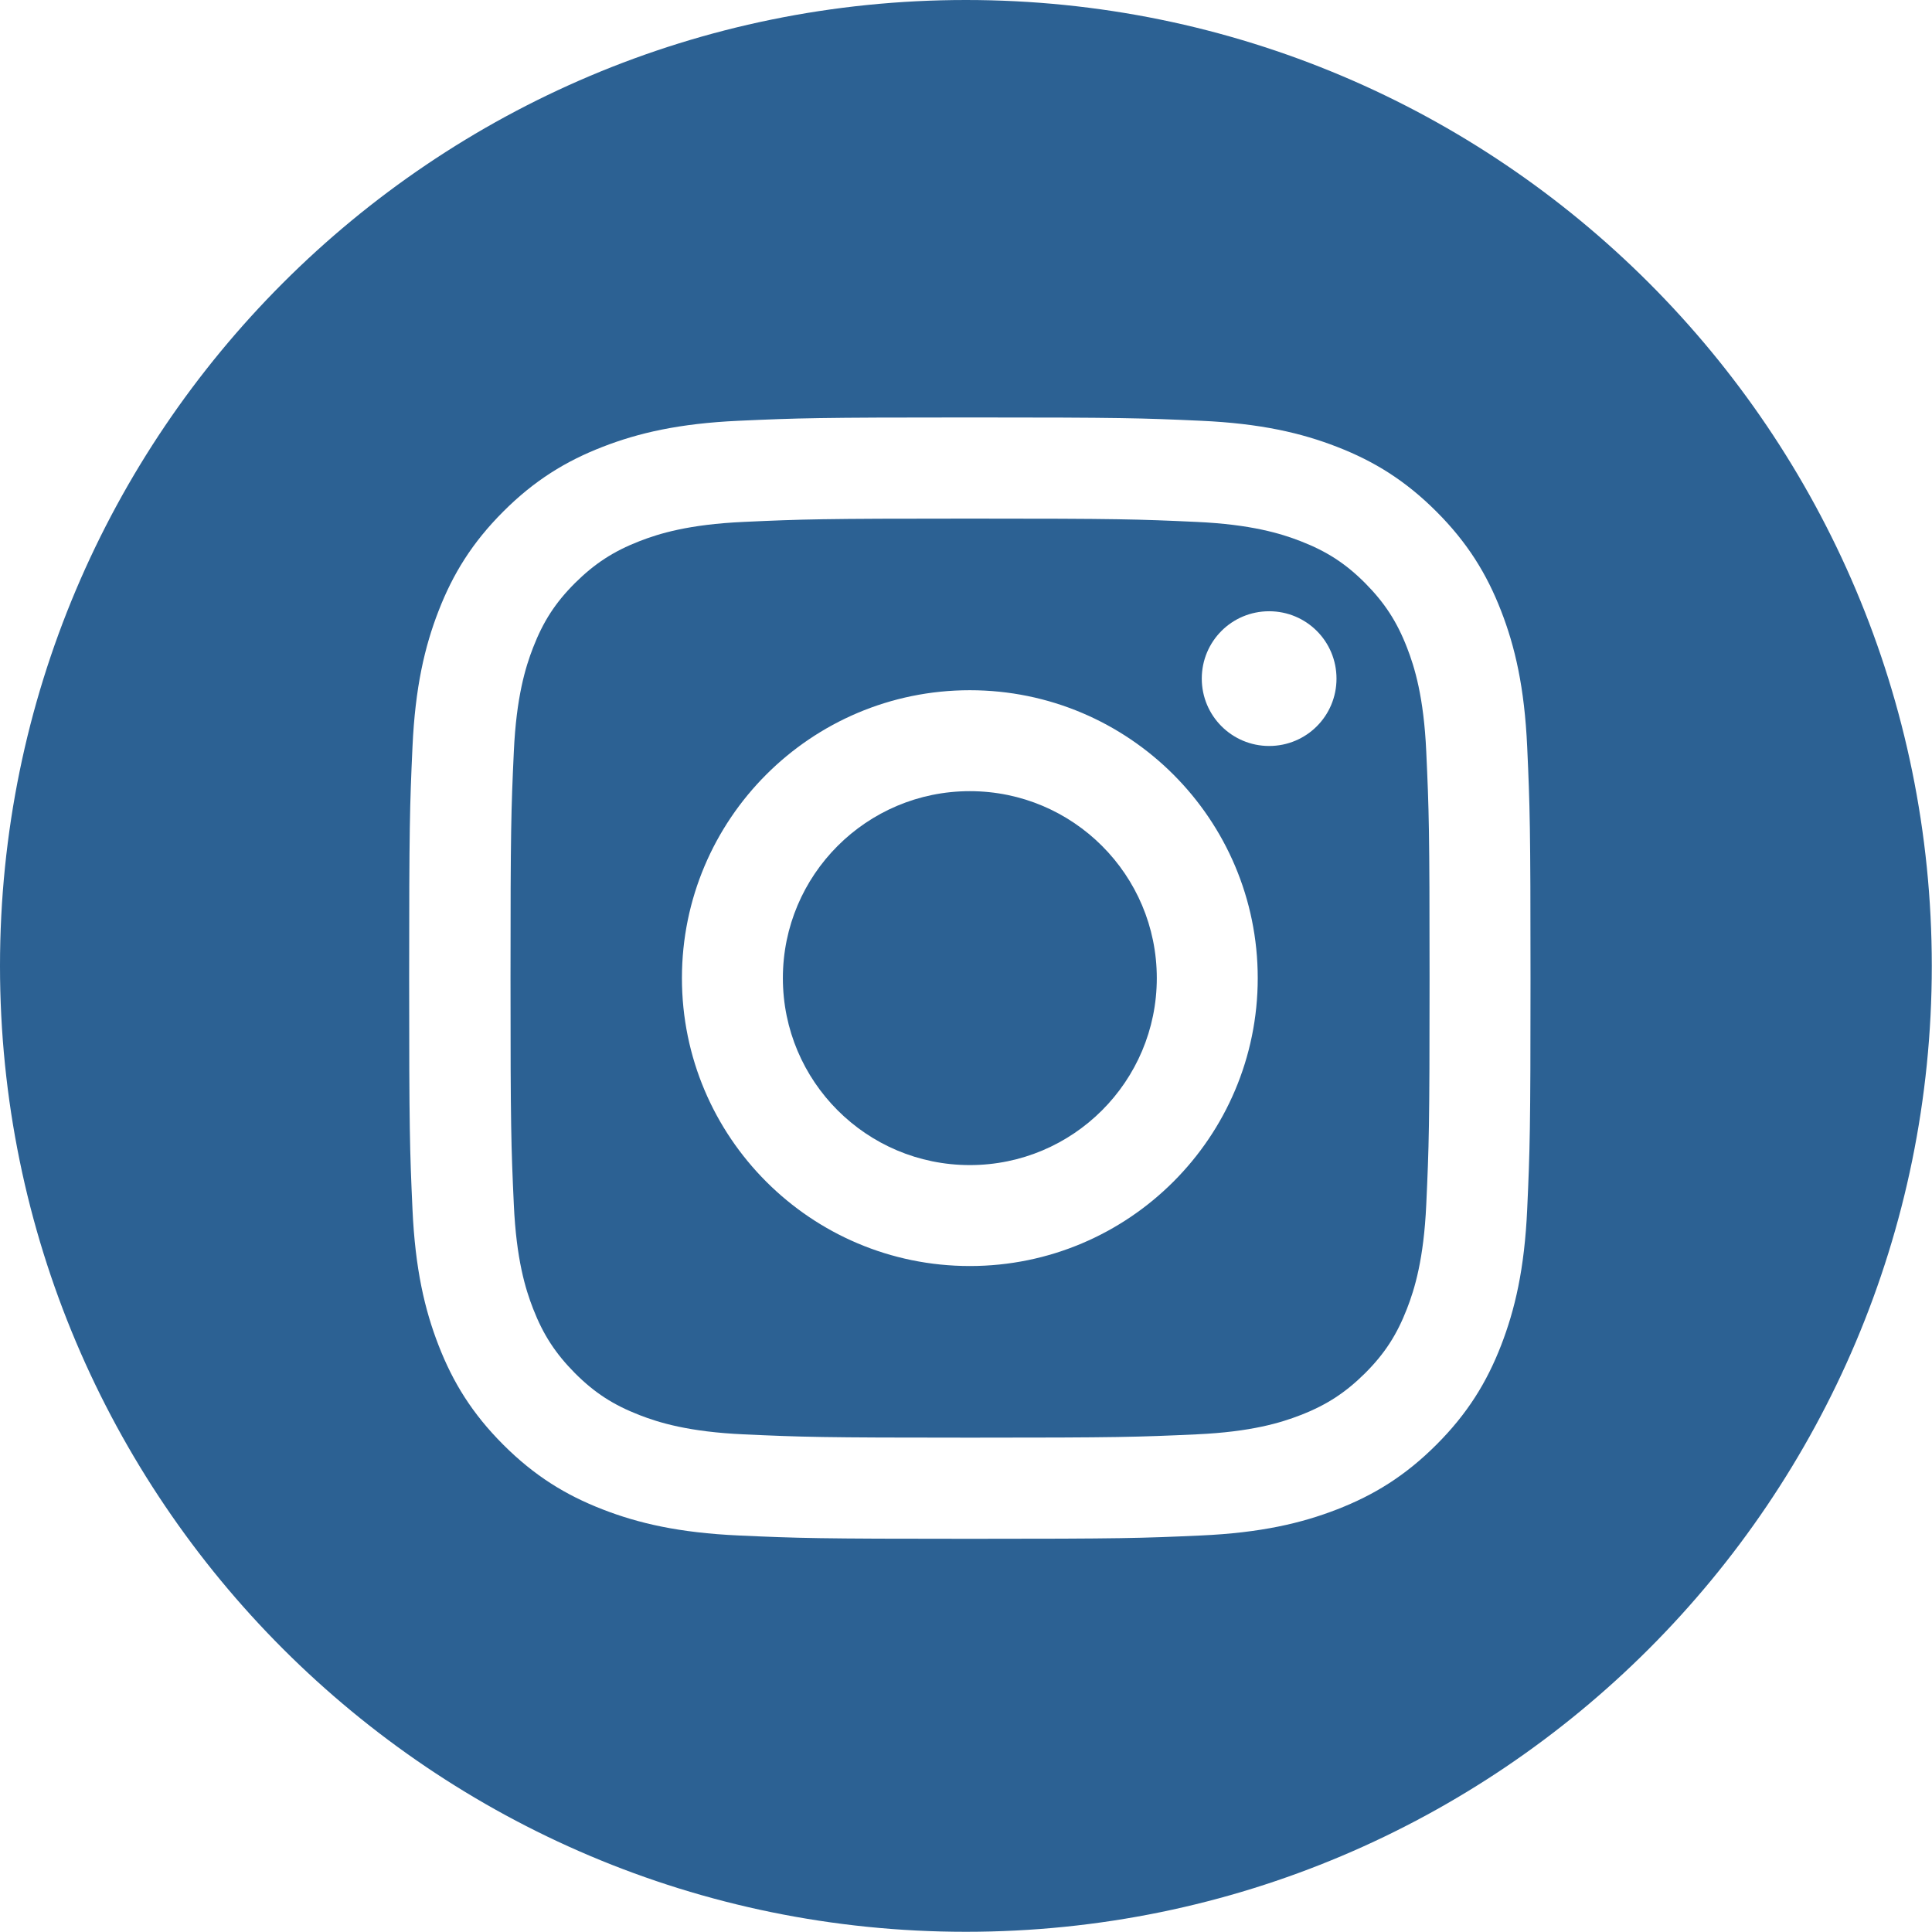 <?xml version="1.0" encoding="UTF-8"?>
<svg id="_レイヤー_2" data-name="レイヤー_2" xmlns="http://www.w3.org/2000/svg" viewBox="0 0 93.21 93.21">
  <defs>
    <style>
      .cls-1 {
        fill: #2c6193;
      }
    </style>
  </defs>
  <g id="_レイヤー_1-2" data-name="レイヤー_1">
    <g>
      <path class="cls-1" d="M67.88,31.24c-.49-1.26-1.08-2.16-2.02-3.11-.95-.95-1.85-1.53-3.11-2.02-.95-.37-2.39-.81-5.02-.93-2.85-.13-3.71-.16-10.93-.16s-8.08.03-10.93.16c-2.64.12-4.07.56-5.02.93-1.26.49-2.16,1.08-3.11,2.02-.95.95-1.53,1.85-2.02,3.11-.37.95-.81,2.39-.93,5.02-.13,2.85-.16,3.71-.16,10.93s.03,8.08.16,10.93c.12,2.64.56,4.07.93,5.02.49,1.26,1.08,2.16,2.02,3.11.95.95,1.85,1.53,3.11,2.02.95.37,2.39.81,5.02.93,2.85.13,3.71.16,10.93.16s8.08-.03,10.93-.16c2.64-.12,4.07-.56,5.02-.93,1.26-.49,2.16-1.08,3.11-2.02.95-.95,1.53-1.85,2.02-3.11.37-.95.81-2.39.93-5.02.13-2.85.16-3.71.16-10.93s-.03-8.08-.16-10.93c-.12-2.64-.56-4.07-.93-5.02ZM46.79,61.08c-7.67,0-13.89-6.22-13.89-13.89s6.22-13.89,13.89-13.89,13.89,6.22,13.89,13.89-6.22,13.89-13.89,13.89ZM61.23,35.99c-1.79,0-3.25-1.45-3.25-3.25s1.45-3.25,3.25-3.25,3.25,1.45,3.25,3.25-1.45,3.25-3.25,3.25Z"/>
      <circle class="cls-1" cx="46.79" cy="47.19" r="9.02"/>
      <path class="cls-1" d="M46.6,0C20.87,0,0,20.87,0,46.6s20.87,46.6,46.6,46.6,46.6-20.86,46.6-46.6S72.34,0,46.6,0ZM73.68,58.34c-.13,2.88-.59,4.84-1.26,6.57-.69,1.78-1.62,3.29-3.12,4.79-1.5,1.5-3.01,2.43-4.79,3.12-1.72.67-3.69,1.13-6.57,1.26-2.88.13-3.81.16-11.15.16s-8.27-.03-11.15-.16c-2.88-.13-4.85-.59-6.57-1.26-1.78-.69-3.29-1.62-4.79-3.12-1.5-1.5-2.43-3.01-3.12-4.79-.67-1.72-1.13-3.69-1.26-6.57-.13-2.88-.16-3.81-.16-11.15s.03-8.27.16-11.15c.13-2.88.59-4.85,1.26-6.57.69-1.78,1.62-3.29,3.12-4.79,1.5-1.5,3.01-2.43,4.79-3.12,1.72-.67,3.69-1.13,6.57-1.26,2.88-.13,3.81-.16,11.15-.16s8.27.03,11.15.16c2.88.13,4.85.59,6.57,1.26,1.78.69,3.29,1.62,4.79,3.12s2.43,3.01,3.12,4.79c.67,1.72,1.13,3.69,1.26,6.57.13,2.88.16,3.81.16,11.15s-.03,8.27-.16,11.15Z"/>
    </g>
  </g>
</svg>